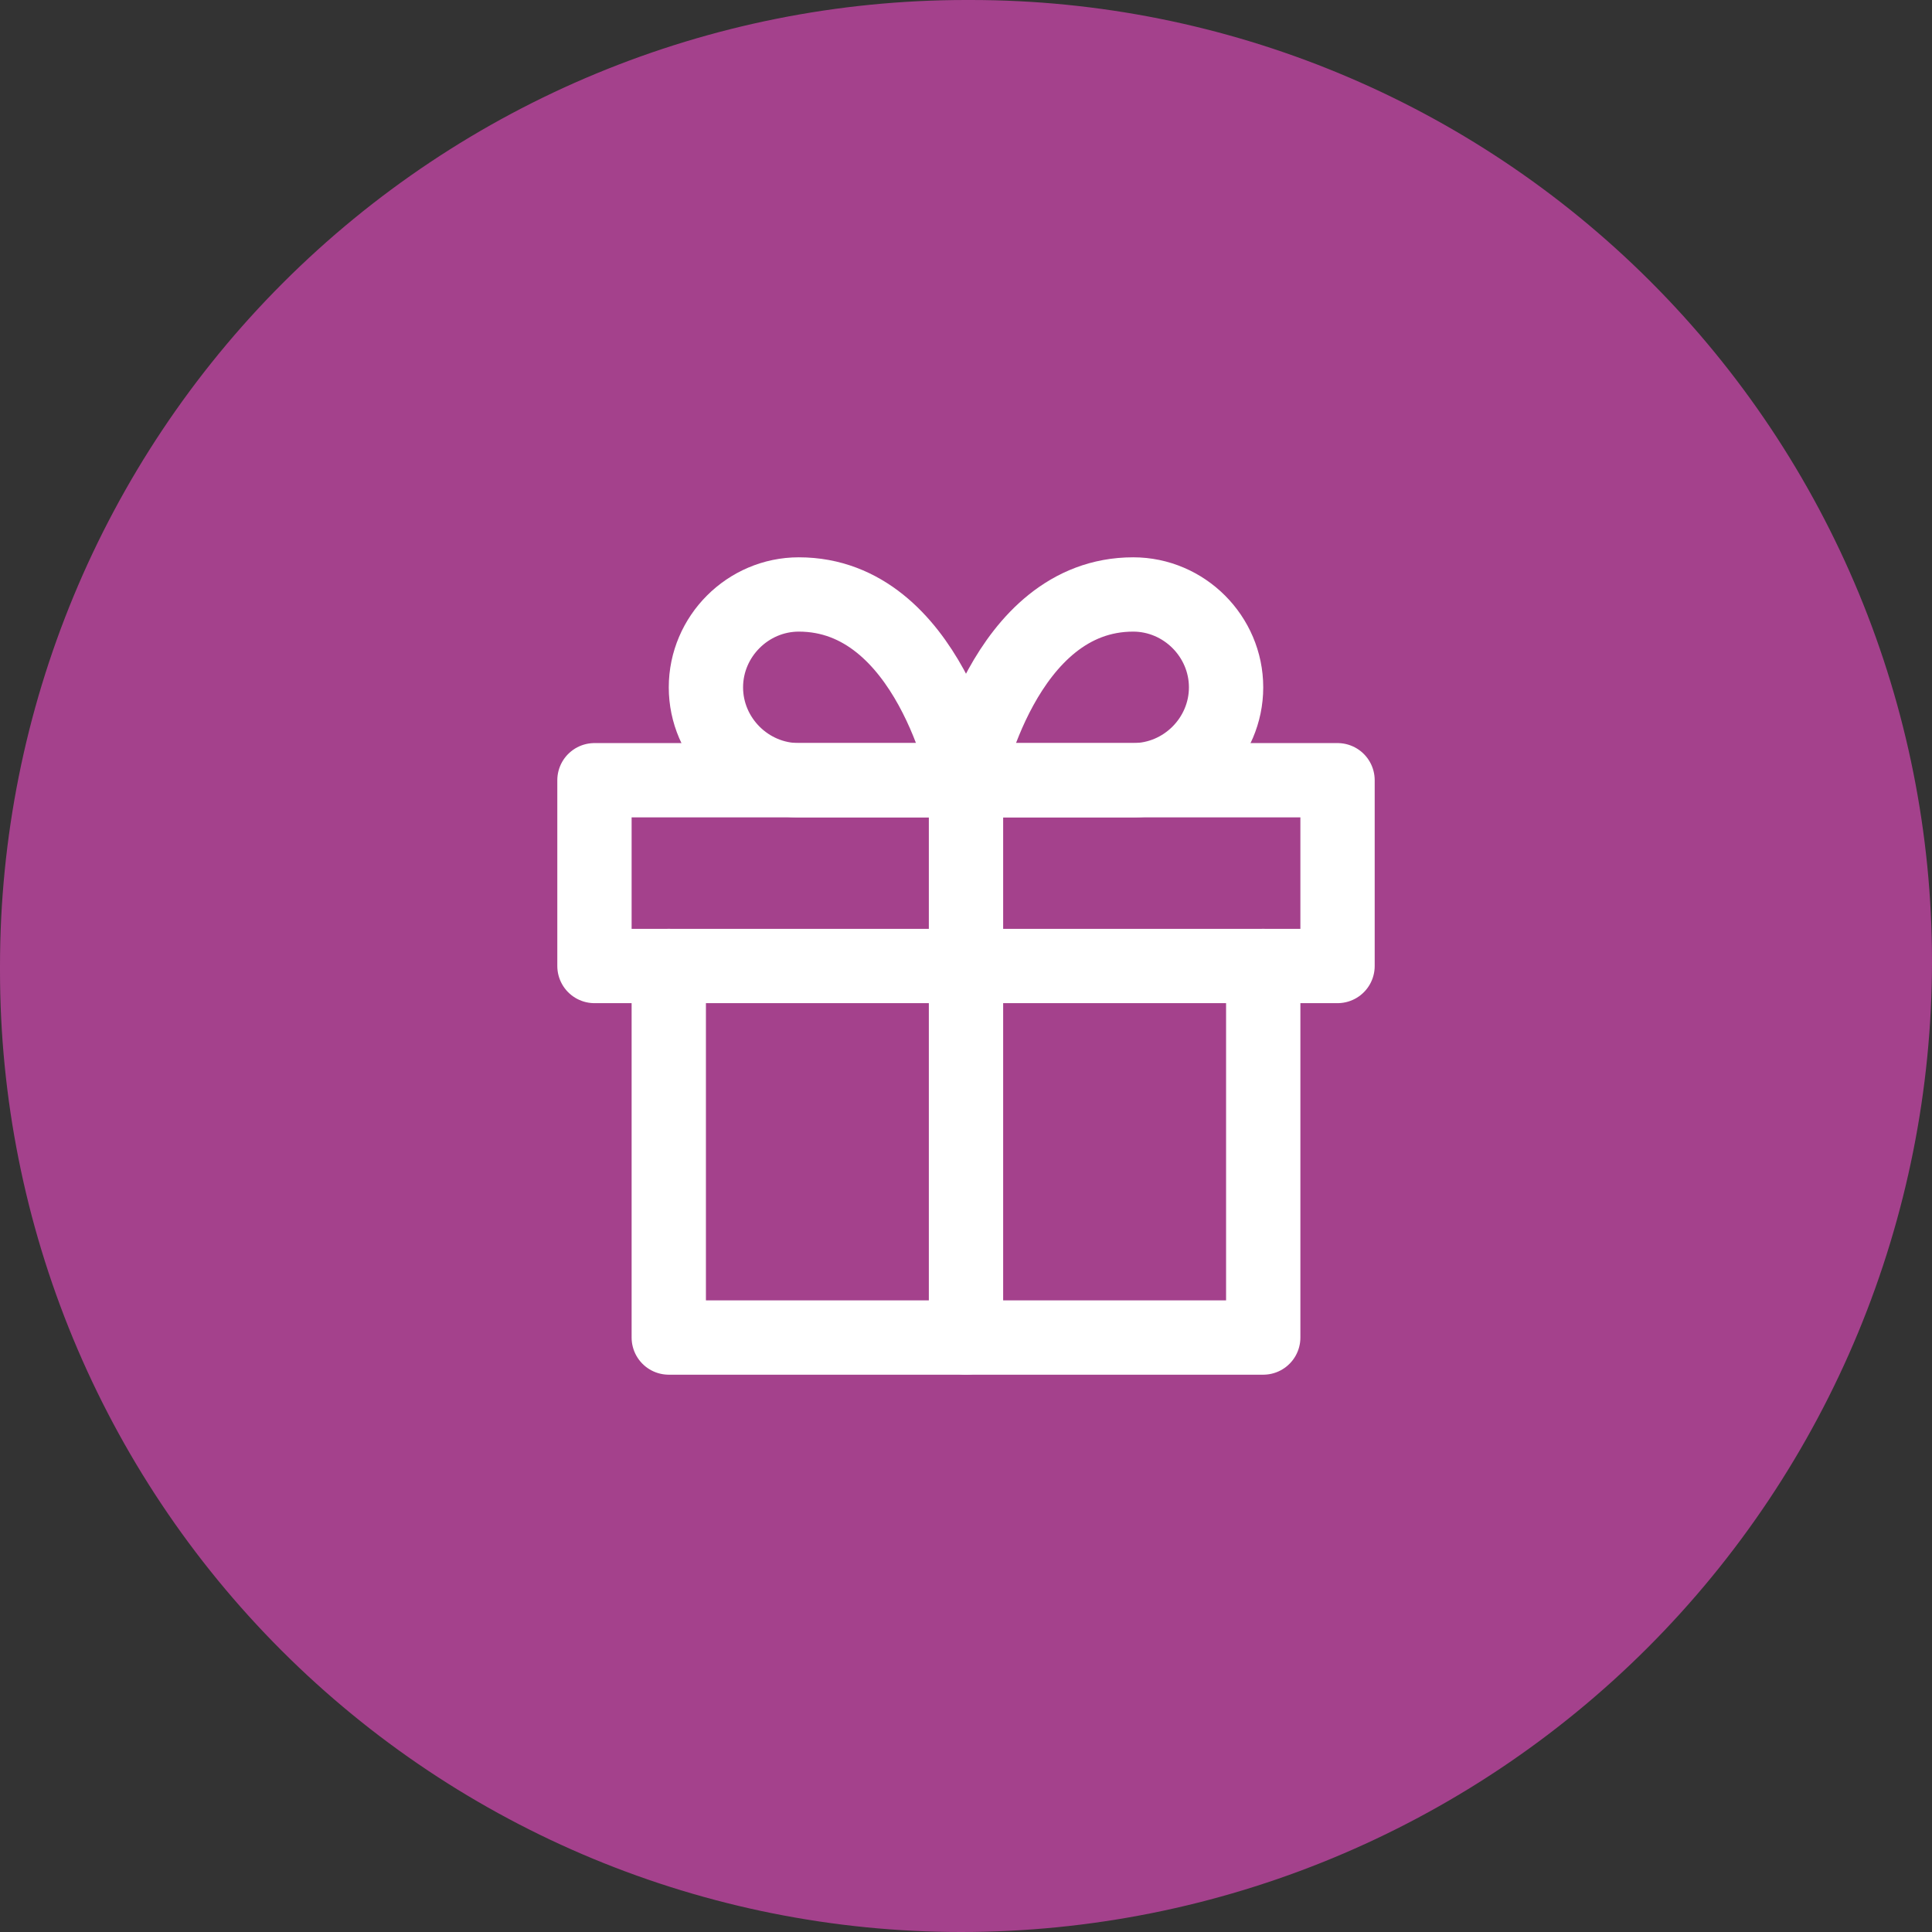 <?xml version="1.0" encoding="UTF-8" standalone="no"?><!DOCTYPE svg PUBLIC "-//W3C//DTD SVG 1.1//EN" "http://www.w3.org/Graphics/SVG/1.1/DTD/svg11.dtd"><svg width="100%" height="100%" viewBox="0 0 52 52" version="1.1" xmlns="http://www.w3.org/2000/svg" xmlns:xlink="http://www.w3.org/1999/xlink" xml:space="preserve" xmlns:serif="http://www.serif.com/" style="fill-rule:evenodd;clip-rule:evenodd;stroke-linecap:round;stroke-linejoin:round;"><rect x="0" y="0" width="52" height="52" fill="#333333" stroke="none"/><path d="M52,25.868c0,-6.861 -2.725,-13.44 -7.577,-18.291c-4.851,-4.852 -11.43,-7.577 -18.291,-7.577c-0.044,0 -0.088,0 -0.132,0c-6.896,0 -13.509,2.739 -18.385,7.615c-4.876,4.876 -7.615,11.489 -7.615,18.385c0,0.044 0,0.088 0,0.132c0,6.861 2.725,13.44 7.577,18.291c4.851,4.852 11.43,7.577 18.291,7.577c0.001,0 0.001,0 0.002,0c6.93,0 13.576,-2.753 18.477,-7.653c4.9,-4.901 7.653,-11.547 7.653,-18.477c0,-0.001 0,-0.001 0,-0.002Z" style="fill:#a4418c;"/><clipPath id="_clip1"><path d="M52,25.868c0,-6.861 -2.725,-13.44 -7.577,-18.291c-4.851,-4.852 -11.43,-7.577 -18.291,-7.577c-0.044,0 -0.088,0 -0.132,0c-6.896,0 -13.509,2.739 -18.385,7.615c-4.876,4.876 -7.615,11.489 -7.615,18.385c0,0.044 0,0.088 0,0.132c0,6.861 2.725,13.44 7.577,18.291c4.851,4.852 11.43,7.577 18.291,7.577c0.001,0 0.001,0 0.002,0c6.93,0 13.576,-2.753 18.477,-7.653c4.9,-4.901 7.653,-11.547 7.653,-18.477c0,-0.001 0,-0.001 0,-0.002Z"/></clipPath><g clip-path="url(#_clip1)"><rect x="14" y="14" width="24" height="24" style="fill:none;"/><path d="M34,26l0,10l-16,0l0,-10" style="fill:none;stroke:#fff;stroke-width:2px;"/><rect x="16" y="21" width="20" height="5" style="fill:none;stroke:#fff;stroke-width:2px;"/><path d="M26,36l0,-15" style="fill:none;stroke:#fff;stroke-width:2px;"/><path d="M26,21l-4.5,0c-1.371,0 -2.5,-1.129 -2.5,-2.5c0,-1.371 1.129,-2.5 2.5,-2.5c3.5,0 4.5,5 4.5,5Z" style="fill:none;stroke:#fff;stroke-width:2px;"/><path d="M26,21l4.5,0c1.371,0 2.5,-1.129 2.5,-2.5c0,-1.371 -1.129,-2.5 -2.5,-2.5c-3.5,0 -4.5,5 -4.5,5Z" style="fill:none;stroke:#fff;stroke-width:2px;"/></g></svg>